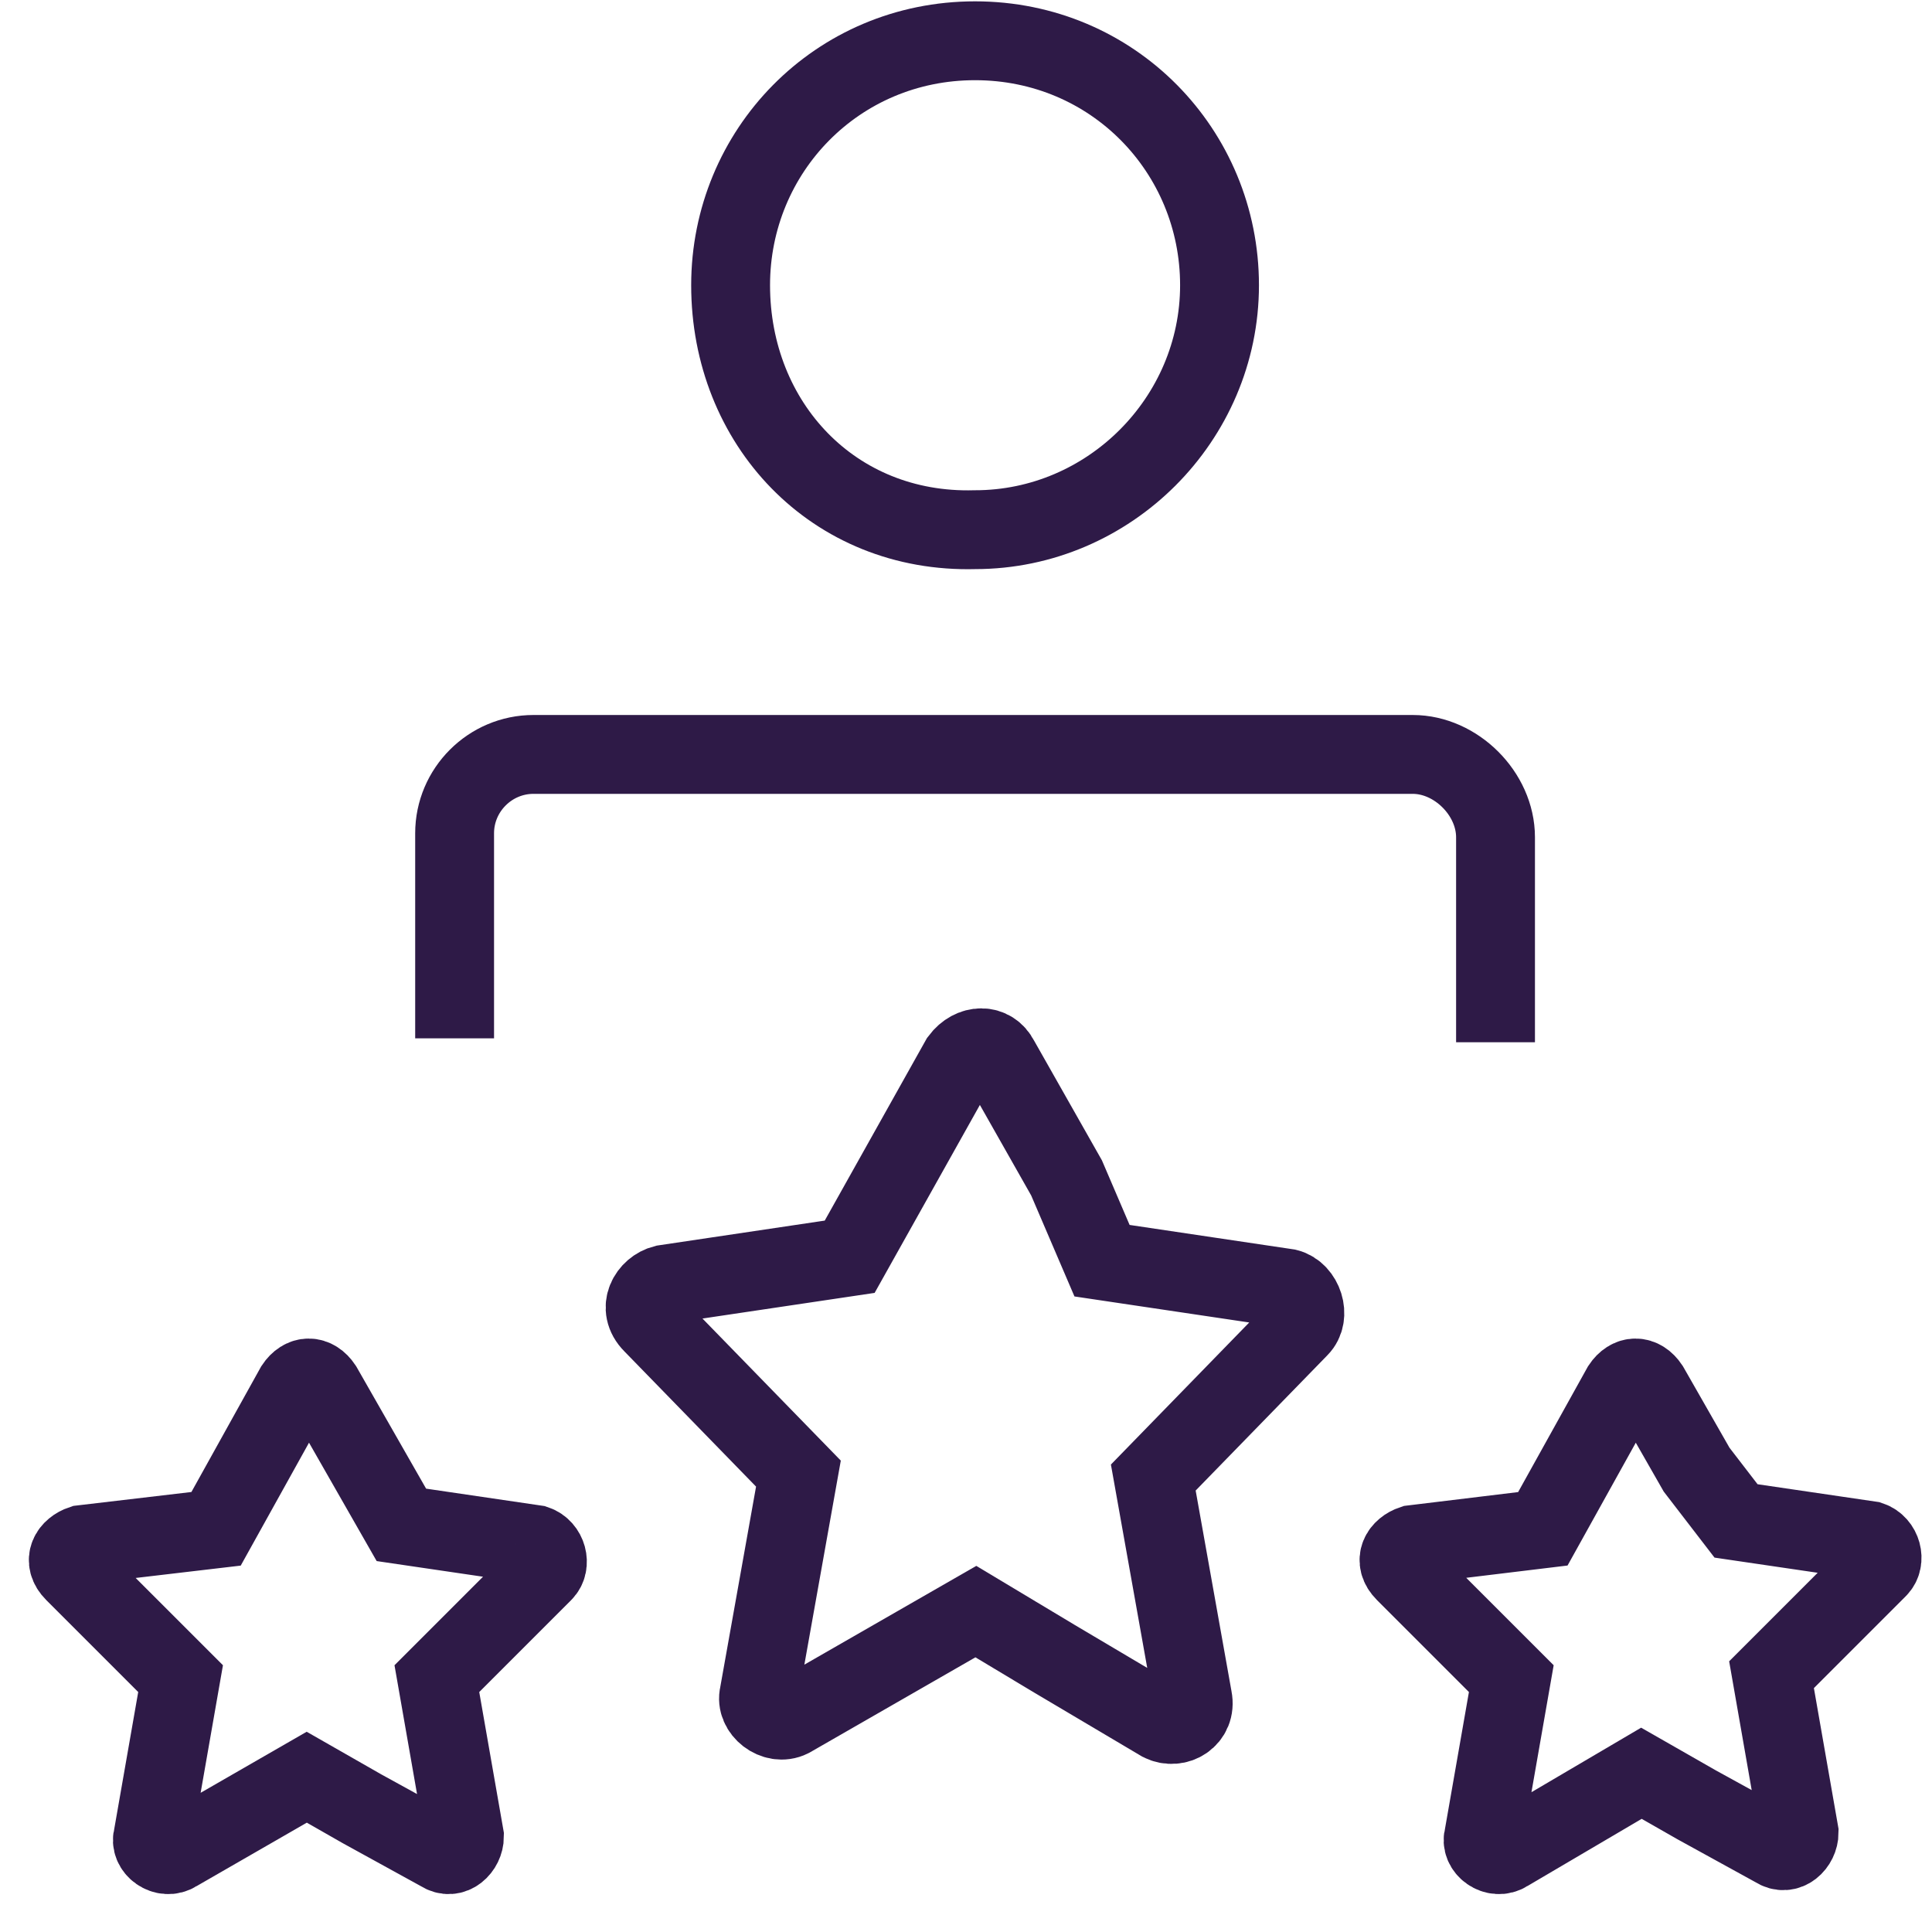 <svg width="49" height="49" viewBox="0 0 49 49" fill="none" xmlns="http://www.w3.org/2000/svg">
<path d="M27.05 29.874L25.35 26.874C25.15 26.474 24.65 26.474 24.35 26.874L21.55 31.874L16.85 32.574C16.45 32.674 16.15 33.174 16.55 33.574L20.25 37.374L19.25 42.974C19.15 43.374 19.65 43.774 20.05 43.574L24.75 40.874L25.75 41.474L26.75 42.074L29.45 43.674C29.85 43.874 30.35 43.574 30.25 43.074L29.25 37.474L32.95 33.674C33.25 33.374 33.05 32.774 32.65 32.674L27.95 31.974L27.05 29.874Z" stroke="#2E1A47" stroke-width="2" stroke-miterlimit="10"/>
<path d="M9.38 37.274L8.18 35.174C7.98 34.874 7.68 34.874 7.48 35.174L5.48 38.774L2.08 39.174C1.78 39.274 1.58 39.574 1.88 39.874L4.58 42.574L3.88 46.574C3.78 46.874 4.18 47.174 4.48 46.974L7.78 45.074L8.48 45.474L9.18 45.874L11.18 46.974C11.48 47.174 11.78 46.874 11.78 46.574L11.08 42.574L13.78 39.874C13.98 39.674 13.88 39.274 13.58 39.174L10.18 38.674L9.38 37.274Z" stroke="#2E1A47" stroke-width="2" stroke-miterlimit="10"/>
<path d="M43.03 37.274L41.83 35.174C41.63 34.874 41.33 34.874 41.13 35.174L39.13 38.774L35.83 39.174C35.53 39.274 35.33 39.574 35.63 39.874L38.33 42.574L37.63 46.574C37.53 46.874 37.93 47.174 38.23 46.974L41.63 44.974L42.33 45.374L43.03 45.774L45.03 46.874C45.33 47.074 45.63 46.774 45.63 46.474L44.93 42.474L47.63 39.774C47.83 39.574 47.73 39.174 47.43 39.074L44.03 38.574L43.03 37.274Z" stroke="#2E1A47" stroke-width="2" stroke-miterlimit="10"/>
<path d="M11.53 26.334V21.134C11.53 20.034 12.43 19.134 13.53 19.134H35.83C36.93 19.134 37.93 20.134 37.93 21.234V26.434" stroke="#2E1A47" stroke-width="2" stroke-miterlimit="10"/>
<path d="M18.53 7.234C18.53 3.834 21.23 1.034 24.73 1.034C28.23 1.034 30.93 3.834 30.93 7.234C30.93 10.634 28.13 13.434 24.73 13.434C21.13 13.534 18.53 10.734 18.53 7.234Z" stroke="#2E1A47" stroke-width="2" stroke-miterlimit="10"/>
</svg>
